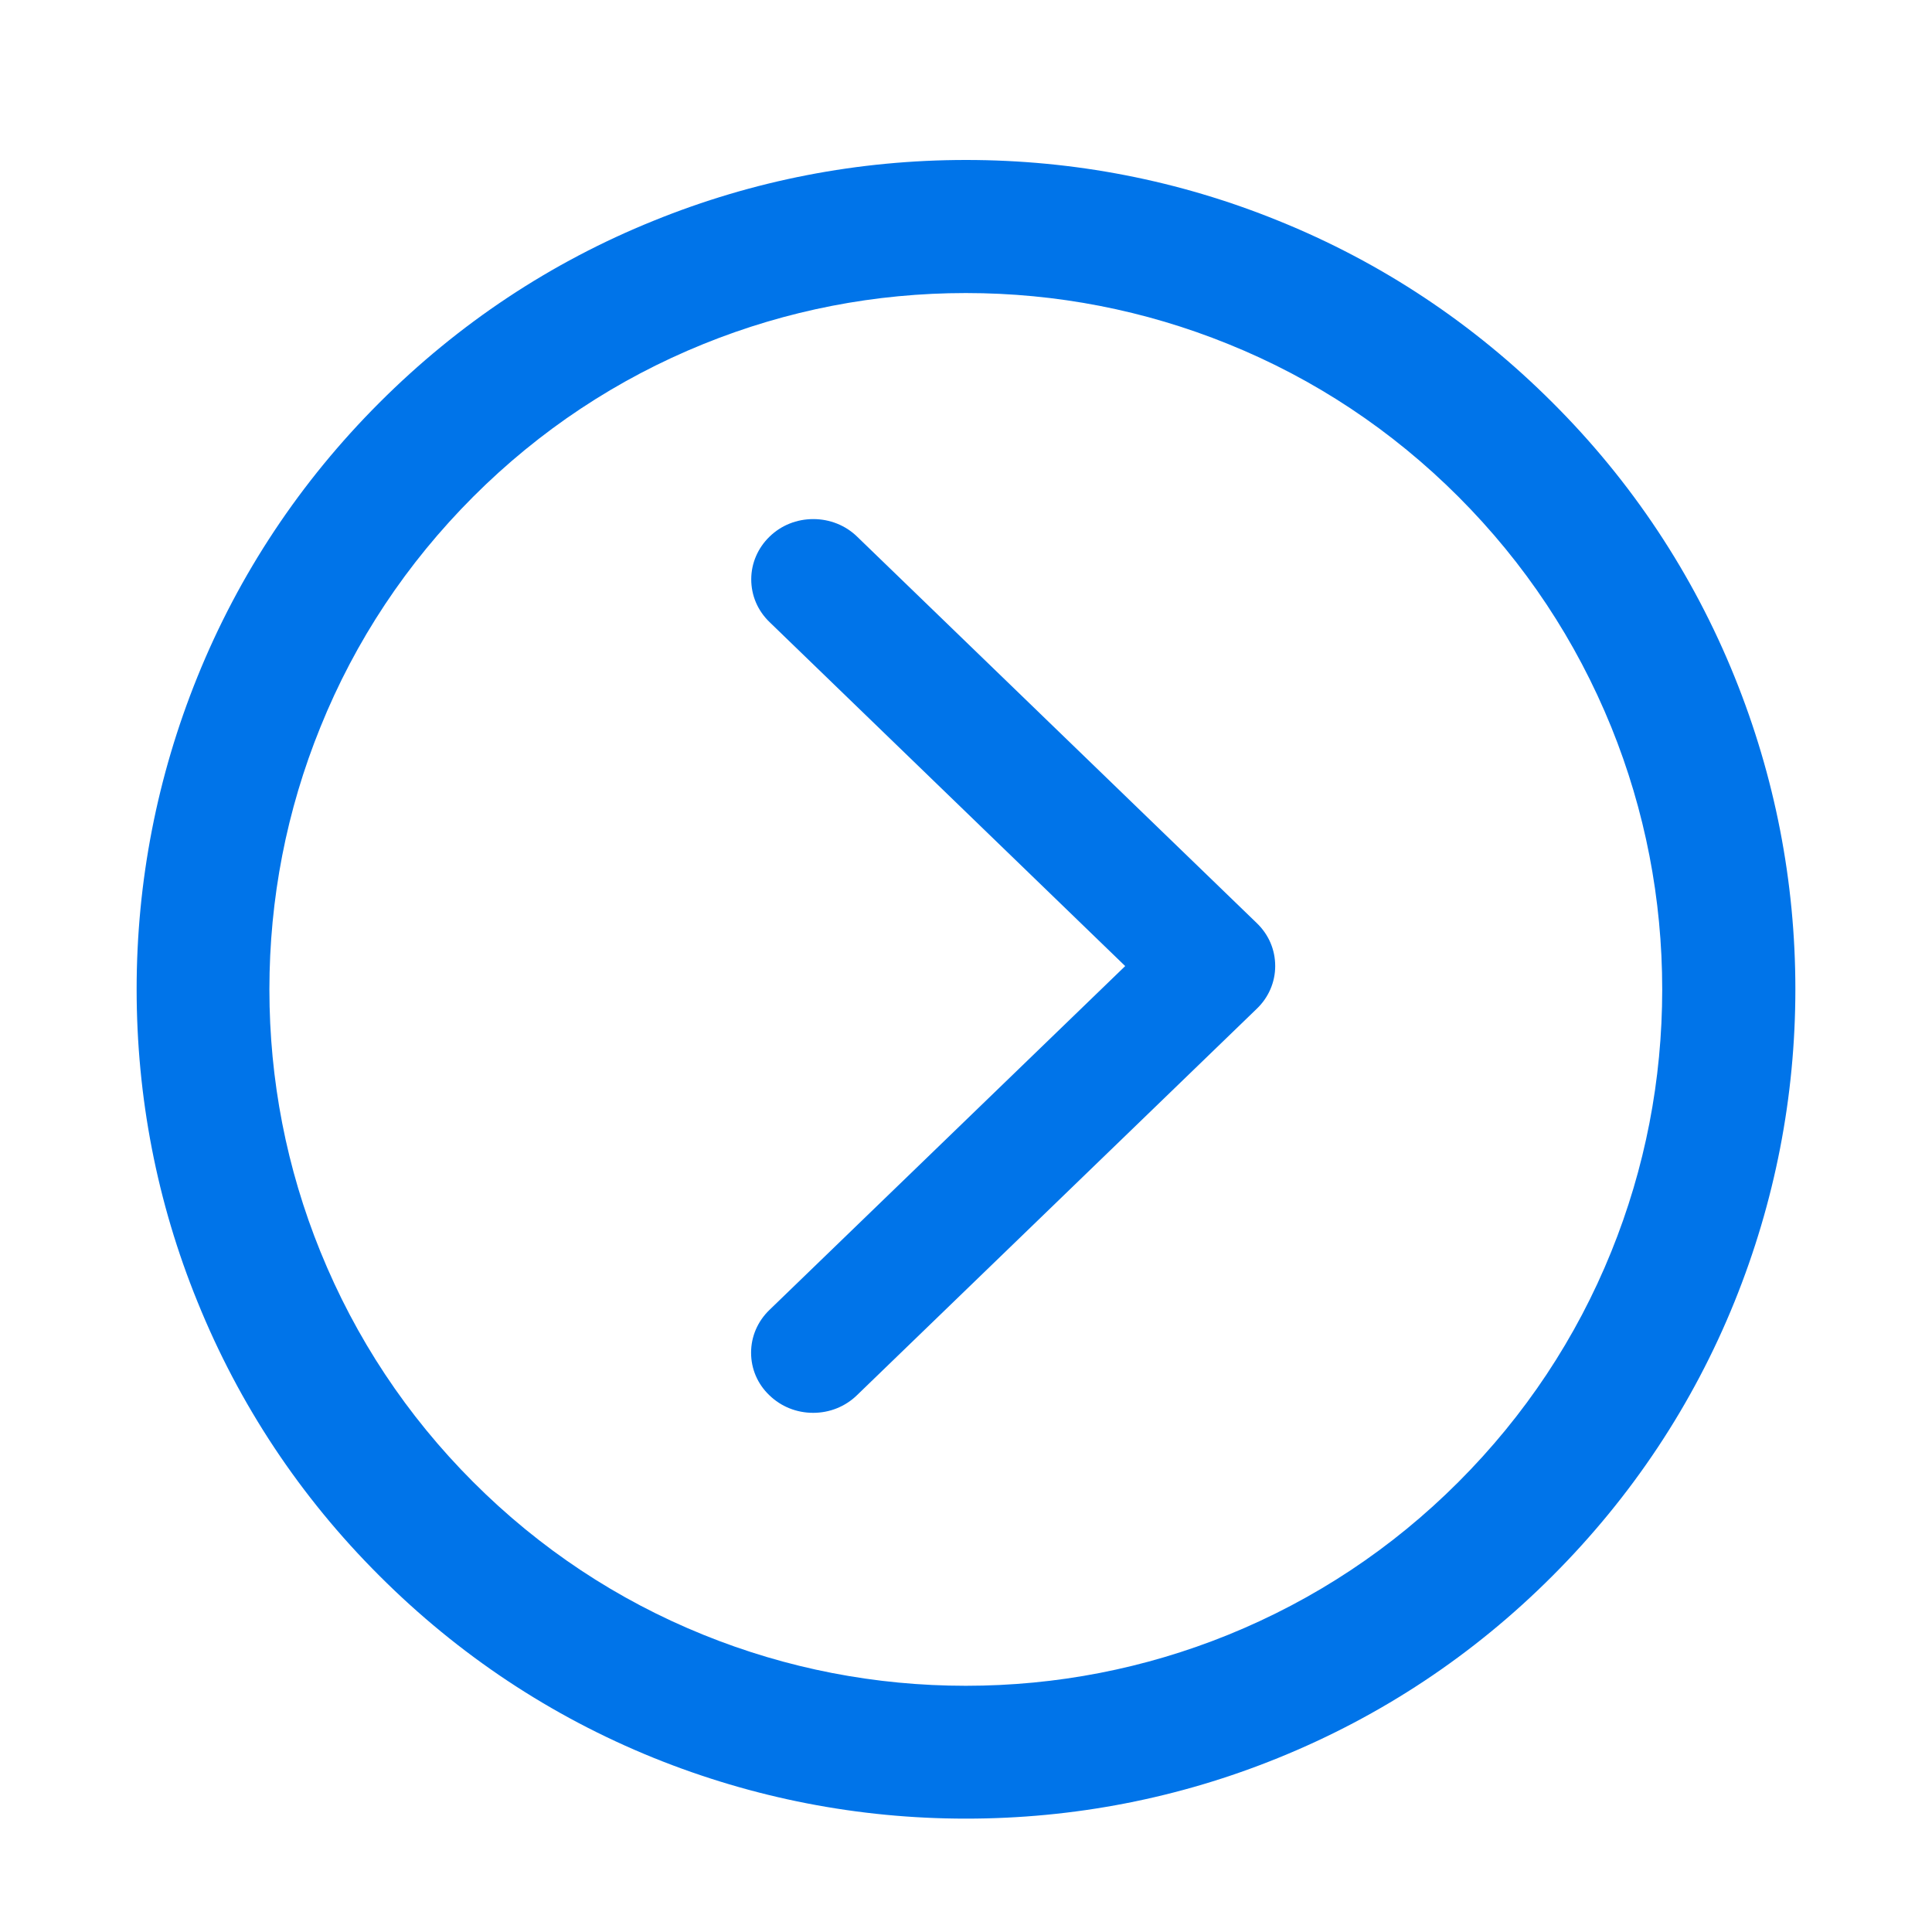 <svg width="25" height="25" viewBox="0 0 25 25" fill="none" xmlns="http://www.w3.org/2000/svg">
<path d="M22.446 8.76C21.907 7.427 21.116 6.233 20.09 5.21C19.067 4.187 17.873 3.394 16.541 2.856C15.256 2.334 13.896 2.07 12.5 2.07C11.104 2.07 9.744 2.334 8.459 2.856C7.126 3.394 5.933 4.187 4.91 5.21C3.887 6.233 3.093 7.427 2.554 8.76C2.034 10.046 1.768 11.406 1.768 12.8C1.768 14.194 2.031 15.557 2.554 16.841C3.093 18.174 3.884 19.368 4.91 20.391C5.933 21.414 7.126 22.207 8.459 22.747C9.746 23.267 11.106 23.533 12.5 23.533C13.896 23.533 15.256 23.269 16.541 22.747C17.873 22.207 19.067 21.416 20.09 20.391C21.113 19.368 21.907 18.174 22.446 16.841C22.966 15.554 23.232 14.194 23.232 12.8C23.232 11.406 22.966 10.046 22.446 8.76ZM21.509 12.803C21.509 13.975 21.287 15.117 20.85 16.196C20.398 17.314 19.731 18.318 18.872 19.177C18.013 20.037 17.009 20.701 15.891 21.155C14.812 21.592 13.669 21.814 12.498 21.814C11.326 21.814 10.183 21.592 9.104 21.155C7.986 20.703 6.982 20.037 6.123 19.177C5.264 18.318 4.6 17.314 4.146 16.196C3.708 15.117 3.486 13.975 3.486 12.803C3.486 11.631 3.708 10.488 4.146 9.409C4.597 8.291 5.264 7.288 6.123 6.428C6.982 5.569 7.983 4.905 9.104 4.451C10.183 4.014 11.326 3.792 12.498 3.792C13.669 3.792 14.812 4.014 15.891 4.451C17.009 4.902 18.013 5.569 18.872 6.428C19.731 7.288 20.395 8.289 20.85 9.409C21.287 10.488 21.509 11.631 21.509 12.803Z" fill="#0074E9"/>
<path d="M11.091 6.944C10.94 6.797 10.737 6.717 10.524 6.717C10.31 6.717 10.109 6.797 9.958 6.944C9.807 7.09 9.721 7.288 9.721 7.496C9.721 7.706 9.804 7.901 9.958 8.05L14.56 12.501L9.956 16.951C9.804 17.098 9.719 17.295 9.719 17.503C9.719 17.713 9.802 17.908 9.956 18.055C10.107 18.201 10.307 18.282 10.522 18.282C10.737 18.282 10.937 18.201 11.088 18.055L16.264 13.052C16.416 12.906 16.501 12.708 16.501 12.501C16.501 12.29 16.418 12.095 16.264 11.946L11.091 6.944Z" fill="#0074E9"/>
</svg>
